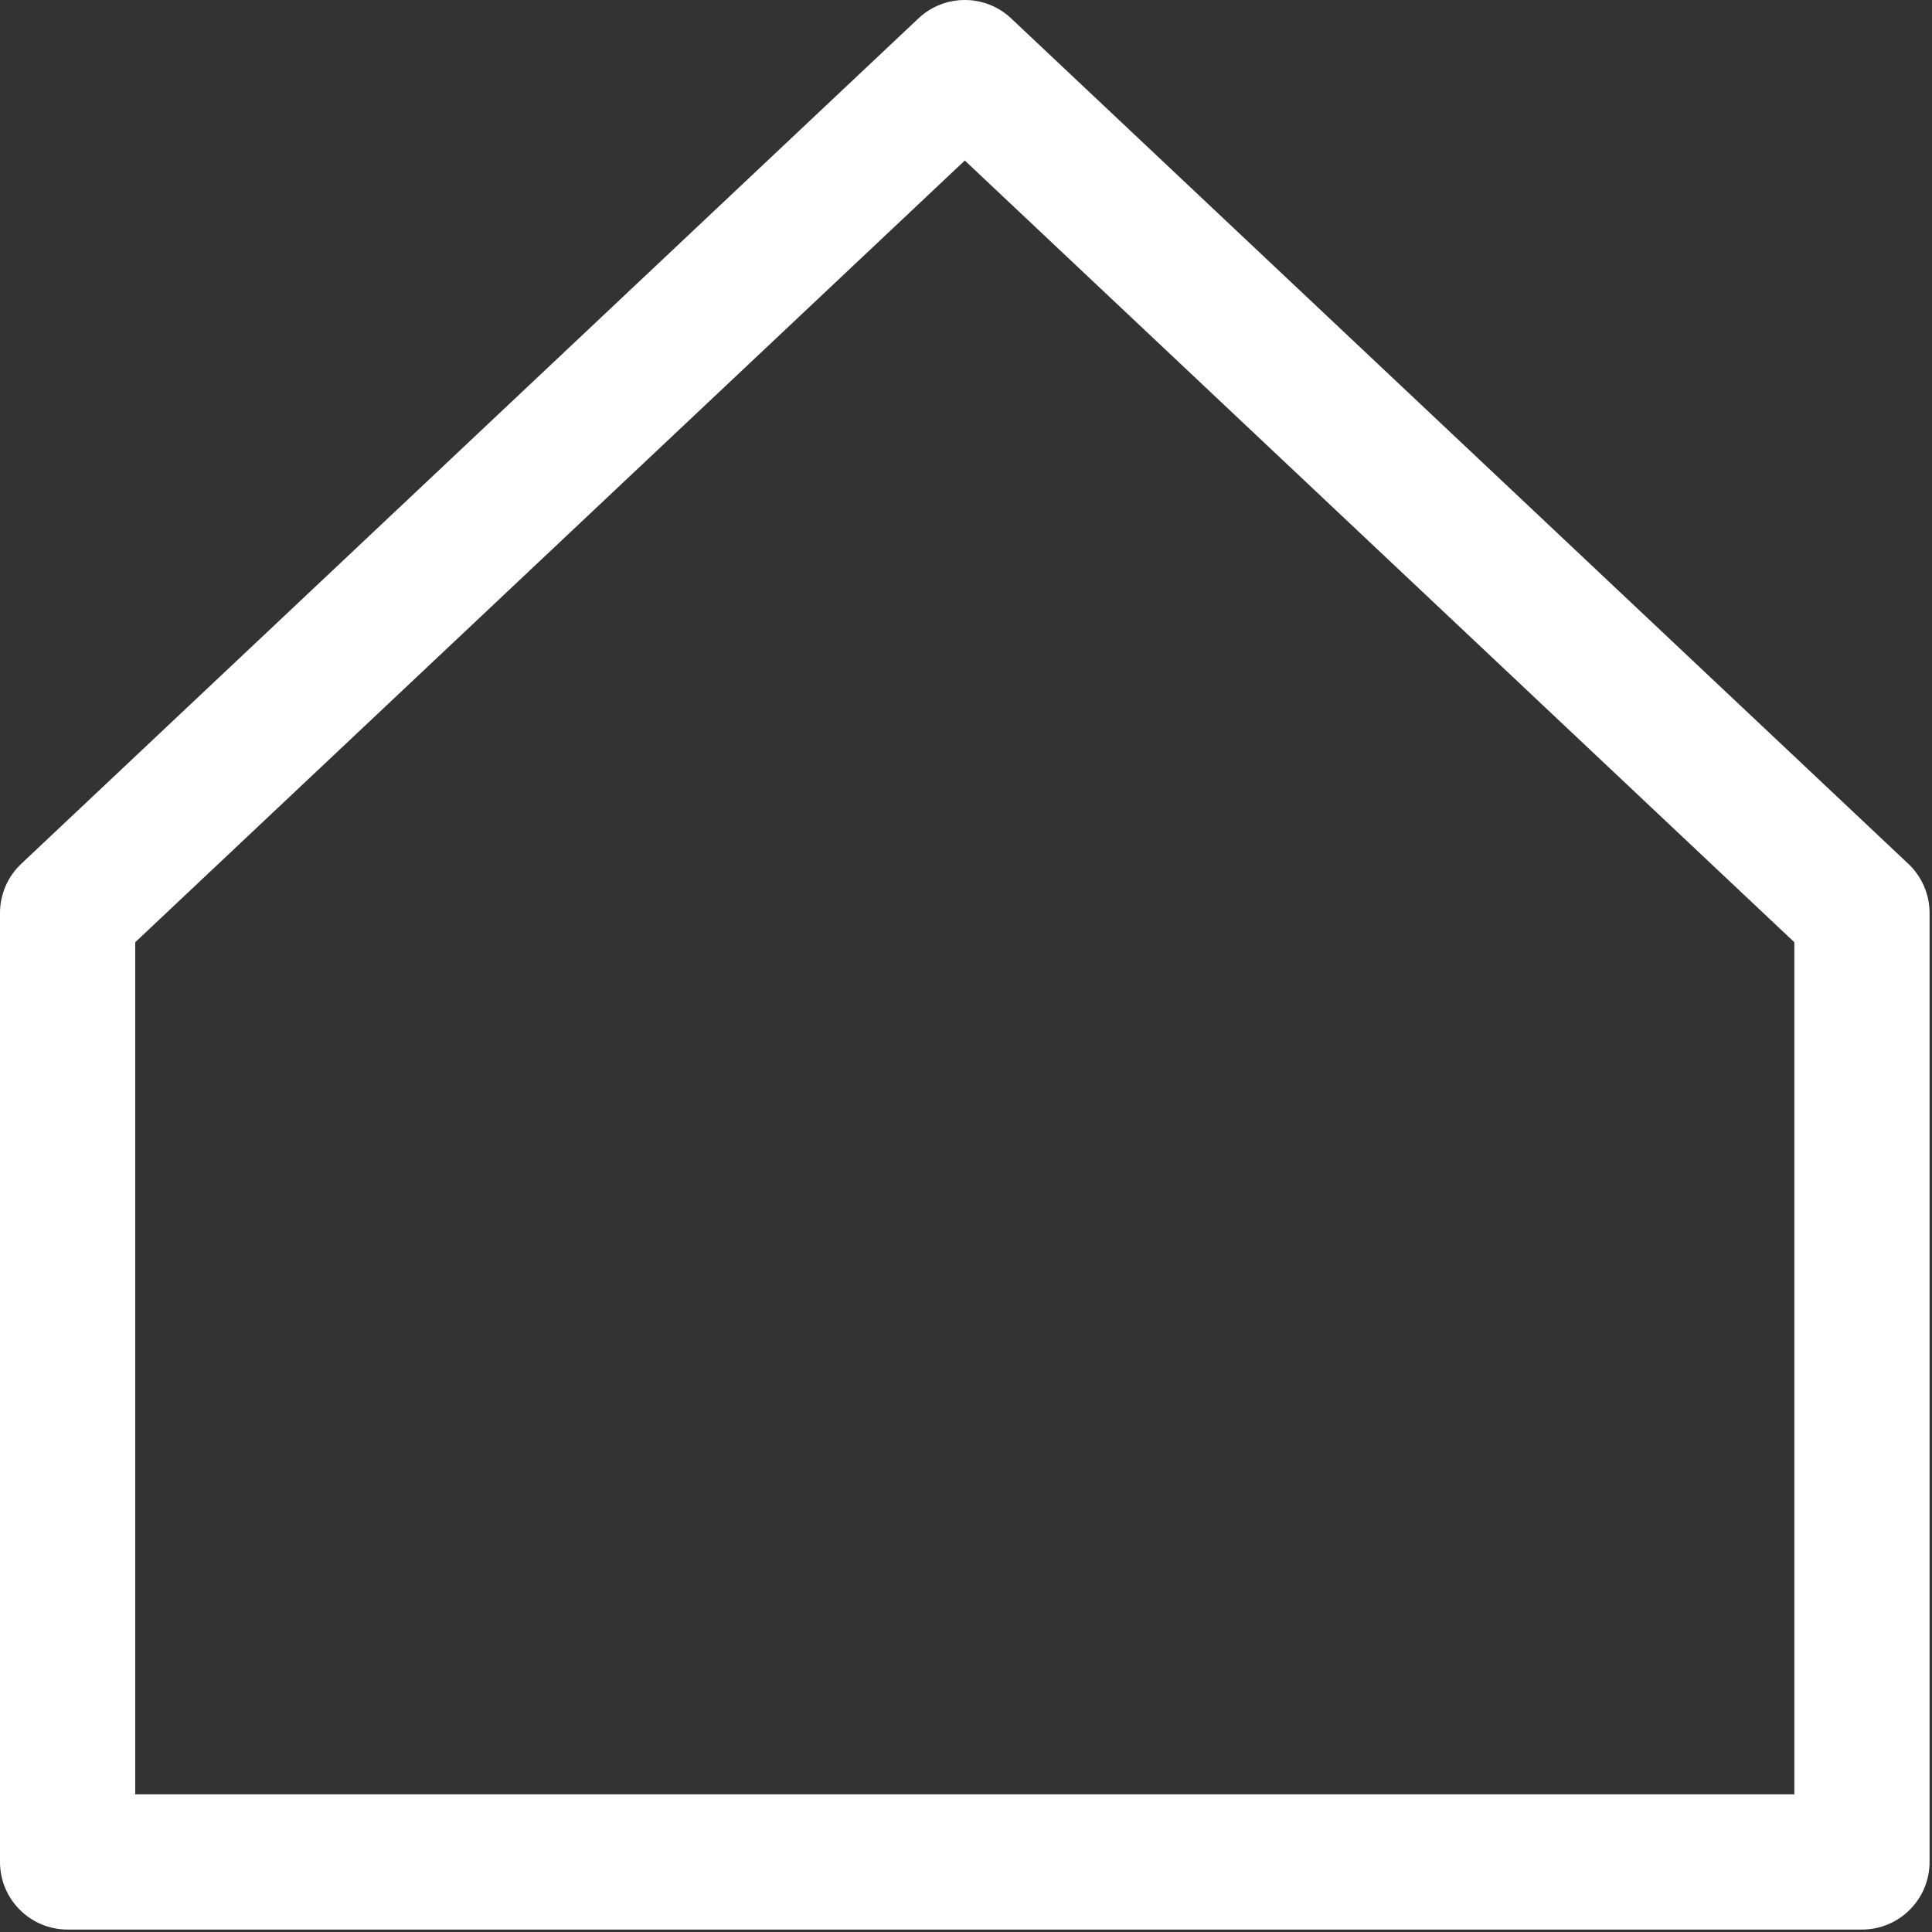 <svg width="500" height="500" viewBox="0 0 500 500" fill="none"
    xmlns="http://www.w3.org/2000/svg">
    <rect x="0" y="0" width="500" height="500" fill="#333333" stroke="none"/>
    <path fill-rule="evenodd" clip-rule="evenodd" d="M237.689 4.764C244.429 -1.588 254.951 -1.588 261.692 4.764L493.872 223.554C497.381 226.86 499.37 231.468 499.37 236.29V481.87C499.37 491.535 491.535 499.37 481.87 499.37H17.5C7.835 499.37 0 491.535 0 481.87V236.29C0 231.468 1.989 226.86 5.499 223.554L237.689 4.764ZM35 243.845V464.37H464.37V243.845L249.69 41.545L35 243.845Z" fill="#FFFFFF"/>
</svg>
